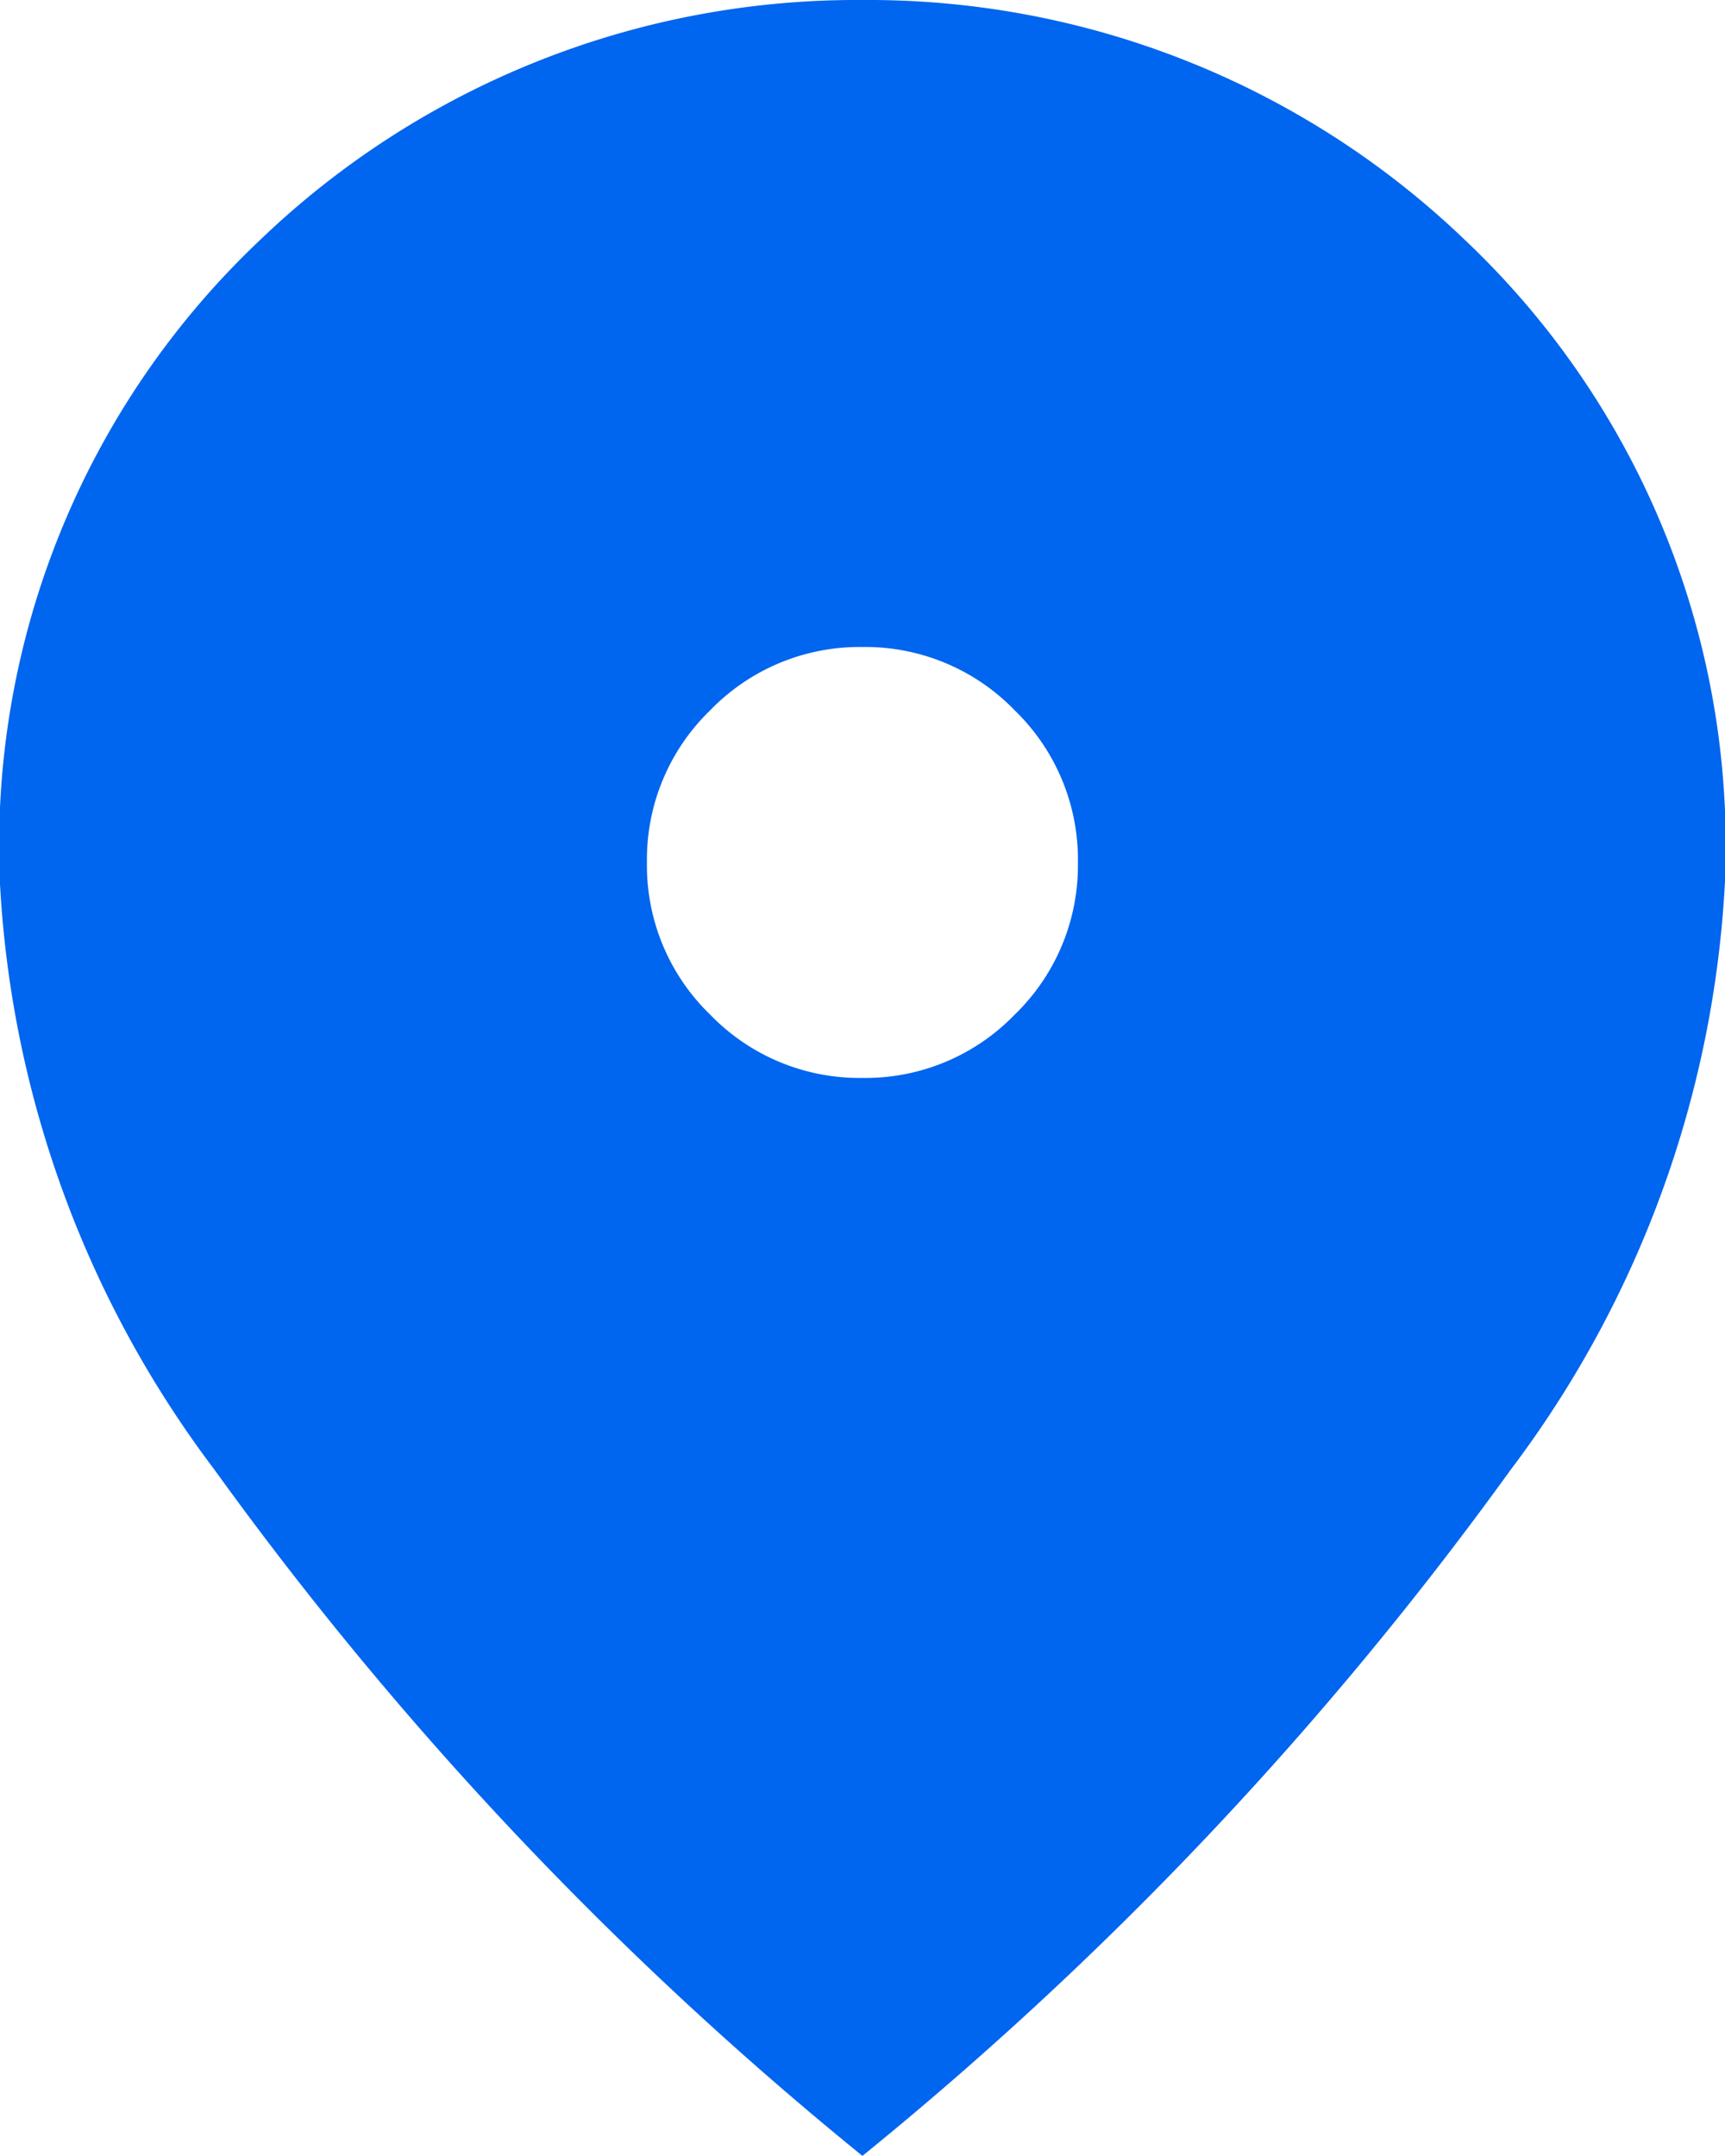 <svg xmlns="http://www.w3.org/2000/svg" width="11.559" height="14.447" viewBox="0 0 11.559 14.447">
  <path id="location_on_24dp_E8EAED_FILL1_wght400_GRAD0_opsz24" d="M165.779-872.776a1.391,1.391,0,0,0,1.02-.424,1.391,1.391,0,0,0,.424-1.02,1.392,1.392,0,0,0-.424-1.02,1.392,1.392,0,0,0-1.02-.424,1.392,1.392,0,0,0-1.02.424,1.391,1.391,0,0,0-.424,1.02,1.391,1.391,0,0,0,.424,1.02A1.391,1.391,0,0,0,165.779-872.776Zm0,7.224a24.017,24.017,0,0,1-4.343-4.6A7.148,7.148,0,0,1,160-874.076a5.587,5.587,0,0,1,1.743-4.316A5.773,5.773,0,0,1,165.779-880a5.773,5.773,0,0,1,4.036,1.607,5.587,5.587,0,0,1,1.743,4.316,7.148,7.148,0,0,1-1.436,3.928A24.017,24.017,0,0,1,165.779-865.552Z" transform="translate(-160 880)" fill="#0065ef"/>
</svg>
